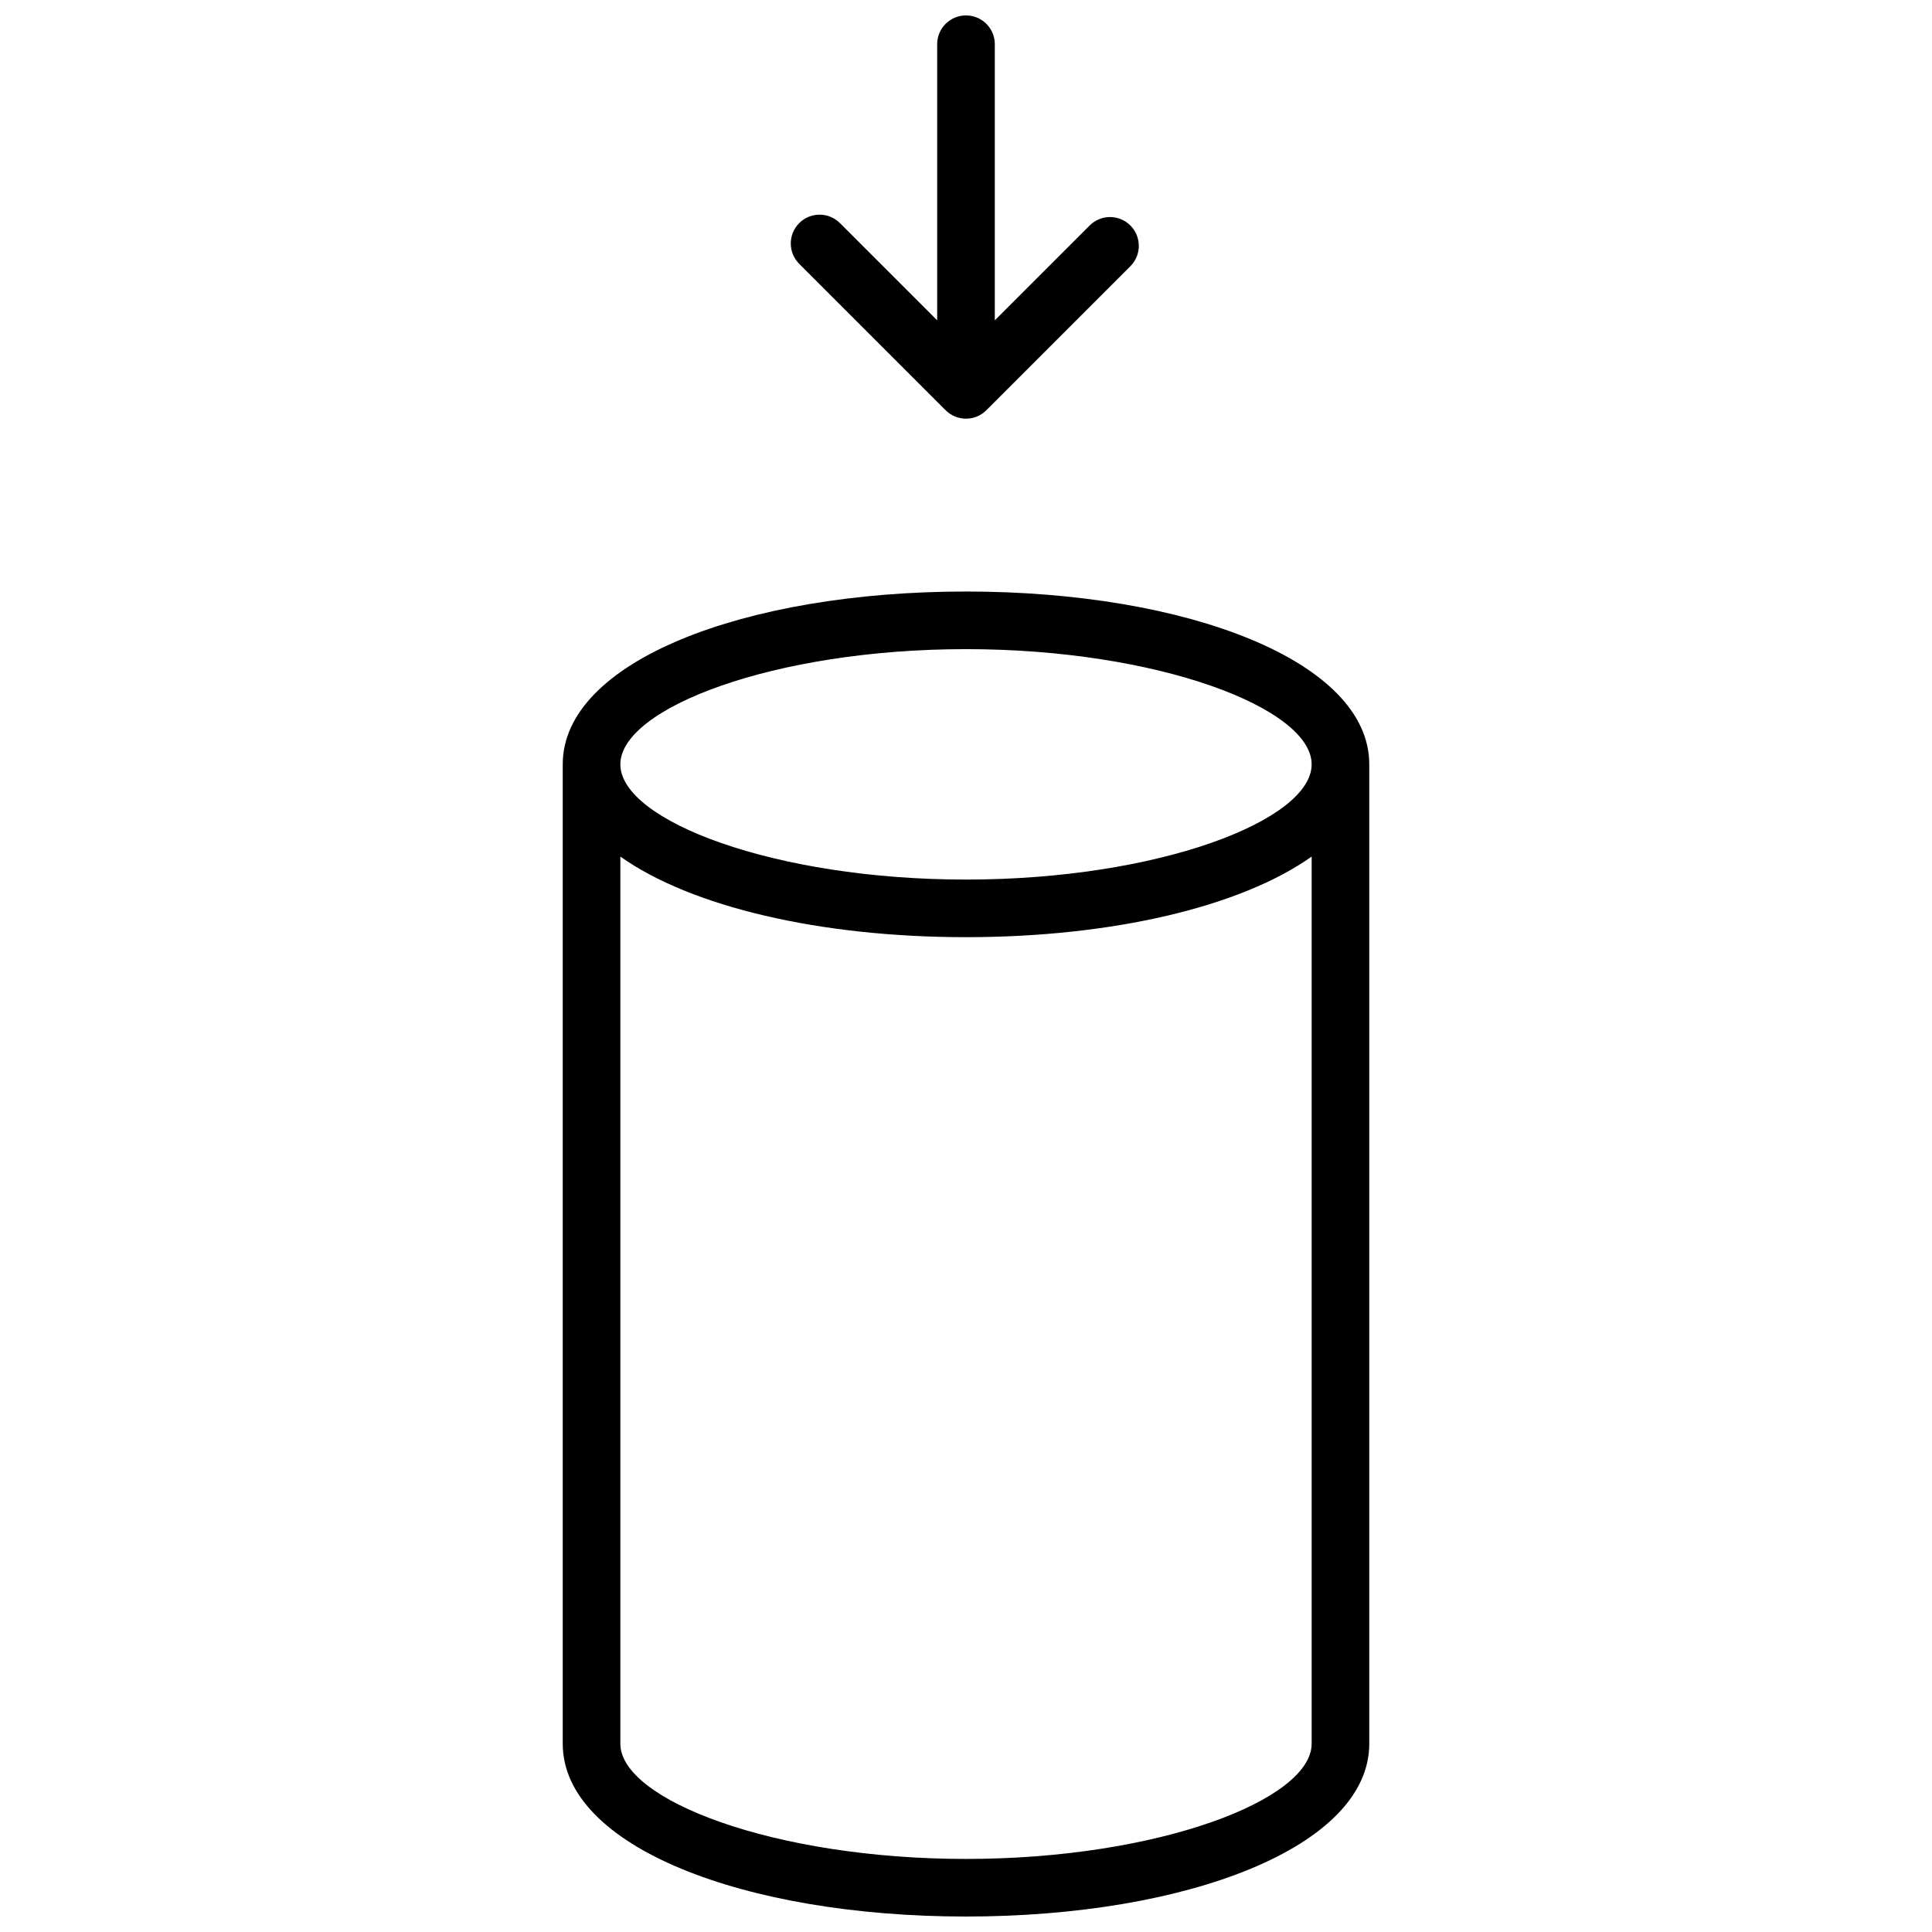 <?xml version="1.0" encoding="UTF-8"?>
<!-- Uploaded to: ICON Repo, www.svgrepo.com, Generator: ICON Repo Mixer Tools -->
<svg width="800px" height="800px" version="1.1" viewBox="144 144 512 512" xmlns="http://www.w3.org/2000/svg">
 <defs>
  <clipPath id="a">
   <path d="m293 148.09h214v503.81h-214z"/>
  </clipPath>
 </defs>
 <g clip-path="url(#a)">
  <path d="m506.87 346.56v259.54c0 27.289-48.137 45.801-106.87 45.801-58.734 0-106.87-18.512-106.87-45.801v-259.54c0-27.285 48.137-45.801 106.87-45.801 58.73 0 106.87 18.516 106.87 45.801zm-106.87 30.535c50.879 0 91.602-15.66 91.602-30.535 0-14.871-40.723-30.531-91.602-30.531-50.883 0-91.602 15.66-91.602 30.531 0 14.875 40.719 30.535 91.602 30.535zm91.602-6.094c-18.75 13.309-52.875 21.359-91.602 21.359-38.73 0-72.852-8.051-91.602-21.359v235.1c0 14.871 40.719 30.535 91.602 30.535 50.879 0 91.602-15.664 91.602-30.535zm-99.238-142.11v-73.172c0-4.215 3.418-7.633 7.637-7.633 4.215 0 7.633 3.418 7.633 7.633v73.172l25.137-25.133c2.981-2.984 7.812-2.984 10.793 0 2.981 2.981 2.981 7.812 0 10.793l-38.168 38.168c-2.981 2.981-7.812 2.981-10.793 0l-38.801-38.801c-2.981-2.981-2.981-7.812 0-10.793 2.981-2.981 7.816-2.981 10.797 0z"/>
 </g>
</svg>